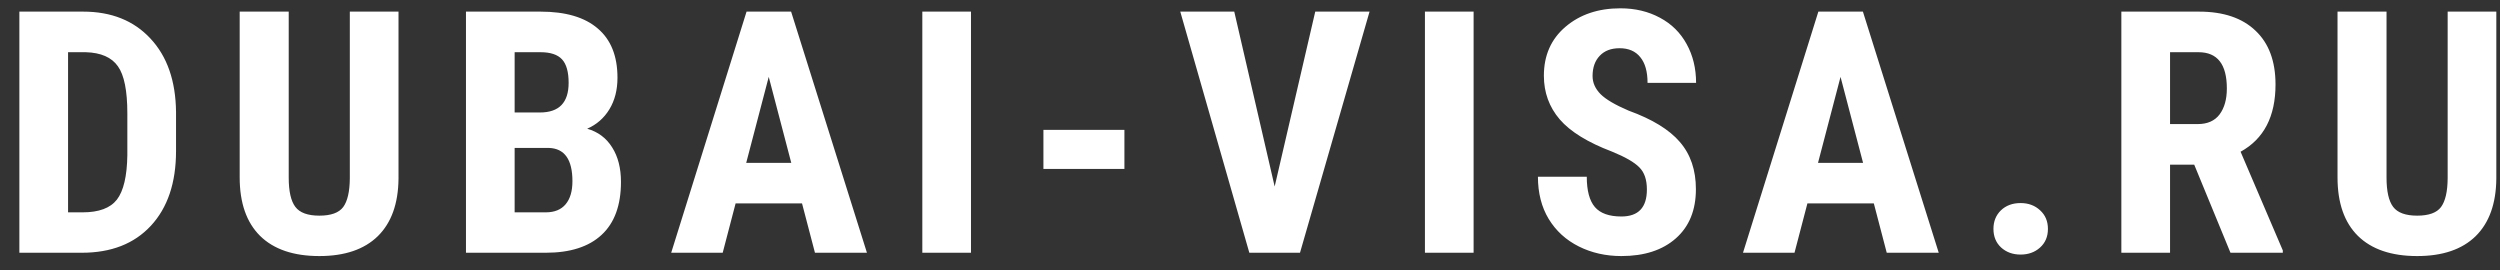 <?xml version="1.0" encoding="UTF-8"?> <svg xmlns="http://www.w3.org/2000/svg" width="111" height="12" viewBox="0 0 111 12" fill="none"><rect x="0" y="0" width="111" height="12" fill="#333333" stroke="none"/> <path d="M0.86 11.222V0.516H3.691C4.941 0.516 5.936 0.913 6.676 1.707C7.422 2.502 7.801 3.59 7.816 4.972V6.707C7.816 8.114 7.444 9.22 6.699 10.024C5.958 10.823 4.936 11.222 3.632 11.222H0.86ZM3.022 2.318V9.428H3.669C4.39 9.428 4.897 9.239 5.191 8.862C5.485 8.48 5.64 7.823 5.654 6.891V5.031C5.654 4.031 5.515 3.335 5.235 2.943C4.956 2.546 4.48 2.337 3.809 2.318H3.022ZM17.694 0.516V7.928C17.684 9.041 17.377 9.894 16.774 10.487C16.172 11.075 15.306 11.369 14.179 11.369C13.032 11.369 12.154 11.07 11.546 10.472C10.944 9.874 10.642 9.009 10.642 7.877V0.516H12.819V7.884C12.819 8.492 12.917 8.926 13.113 9.185C13.309 9.445 13.664 9.575 14.179 9.575C14.694 9.575 15.046 9.448 15.238 9.193C15.429 8.933 15.527 8.509 15.532 7.921V0.516H17.694ZM20.689 11.222V0.516H23.997C25.115 0.516 25.963 0.766 26.541 1.266C27.125 1.761 27.416 2.489 27.416 3.45C27.416 3.994 27.296 4.462 27.056 4.855C26.816 5.247 26.488 5.533 26.071 5.715C26.551 5.852 26.921 6.129 27.181 6.546C27.441 6.957 27.571 7.467 27.571 8.075C27.571 9.114 27.284 9.899 26.711 10.428C26.142 10.957 25.316 11.222 24.233 11.222H20.689ZM22.85 6.568V9.428H24.233C24.62 9.428 24.914 9.308 25.115 9.068C25.316 8.828 25.416 8.487 25.416 8.046C25.416 7.085 25.069 6.592 24.372 6.568H22.85ZM22.85 4.994H23.975C24.823 4.994 25.247 4.555 25.247 3.678C25.247 3.193 25.149 2.845 24.953 2.634C24.757 2.423 24.439 2.318 23.997 2.318H22.85V4.994ZM35.61 9.031H32.661L32.088 11.222H29.801L33.147 0.516H35.125L38.492 11.222H36.184L35.61 9.031ZM33.132 7.23H35.132L34.132 3.413L33.132 7.23ZM43.112 11.222H40.951V0.516H43.112V11.222ZM49.924 7.502H46.328V5.766H49.924V7.502ZM56.595 8.281L58.397 0.516H60.808L57.72 11.222H55.47L52.404 0.516H54.801L56.595 8.281ZM65.428 11.222H63.267V0.516H65.428V11.222ZM73.122 8.413C73.122 7.977 73.009 7.649 72.784 7.428C72.563 7.203 72.159 6.97 71.57 6.73C70.497 6.323 69.725 5.847 69.254 5.303C68.784 4.754 68.548 4.107 68.548 3.362C68.548 2.46 68.867 1.737 69.504 1.193C70.146 0.644 70.96 0.369 71.945 0.369C72.602 0.369 73.188 0.509 73.703 0.788C74.218 1.063 74.612 1.453 74.887 1.957C75.166 2.462 75.306 3.036 75.306 3.678H73.151C73.151 3.178 73.043 2.798 72.828 2.538C72.617 2.274 72.311 2.141 71.909 2.141C71.531 2.141 71.237 2.254 71.026 2.479C70.816 2.7 70.71 2.999 70.71 3.377C70.71 3.671 70.828 3.938 71.063 4.178C71.298 4.413 71.715 4.658 72.313 4.913C73.357 5.291 74.115 5.754 74.585 6.303C75.061 6.852 75.298 7.551 75.298 8.399C75.298 9.33 75.002 10.058 74.409 10.582C73.816 11.107 73.009 11.369 71.99 11.369C71.298 11.369 70.668 11.227 70.1 10.943C69.531 10.658 69.085 10.252 68.762 9.722C68.443 9.193 68.284 8.568 68.284 7.847H70.453C70.453 8.465 70.573 8.913 70.813 9.193C71.053 9.472 71.445 9.612 71.99 9.612C72.745 9.612 73.122 9.212 73.122 8.413ZM83.198 9.031H80.249L79.676 11.222H77.389L80.735 0.516H82.713L86.08 11.222H83.771L83.198 9.031ZM80.72 7.23H82.72L81.72 3.413L80.72 7.23ZM88.509 10.163C88.509 9.83 88.619 9.556 88.84 9.34C89.065 9.124 89.357 9.016 89.715 9.016C90.063 9.016 90.352 9.124 90.583 9.34C90.813 9.551 90.928 9.825 90.928 10.163C90.928 10.507 90.811 10.783 90.575 10.994C90.345 11.2 90.058 11.303 89.715 11.303C89.367 11.303 89.078 11.198 88.847 10.987C88.622 10.776 88.509 10.502 88.509 10.163ZM97.423 7.31H96.35V11.222H94.188V0.516H97.636C98.72 0.516 99.555 0.798 100.144 1.362C100.737 1.921 101.033 2.717 101.033 3.752C101.033 5.173 100.516 6.168 99.482 6.737L101.357 11.119V11.222H99.033L97.423 7.31ZM96.35 5.509H97.578C98.009 5.509 98.332 5.367 98.548 5.082C98.764 4.793 98.872 4.408 98.872 3.928C98.872 2.854 98.453 2.318 97.614 2.318H96.35V5.509ZM110.837 0.516V7.928C110.827 9.041 110.521 9.894 109.918 10.487C109.315 11.075 108.45 11.369 107.323 11.369C106.176 11.369 105.298 11.07 104.69 10.472C104.087 9.874 103.786 9.009 103.786 7.877V0.516H105.962V7.884C105.962 8.492 106.06 8.926 106.256 9.185C106.452 9.445 106.808 9.575 107.323 9.575C107.837 9.575 108.19 9.448 108.381 9.193C108.573 8.933 108.671 8.509 108.676 7.921V0.516H110.837Z" fill="white"></path> </svg> 